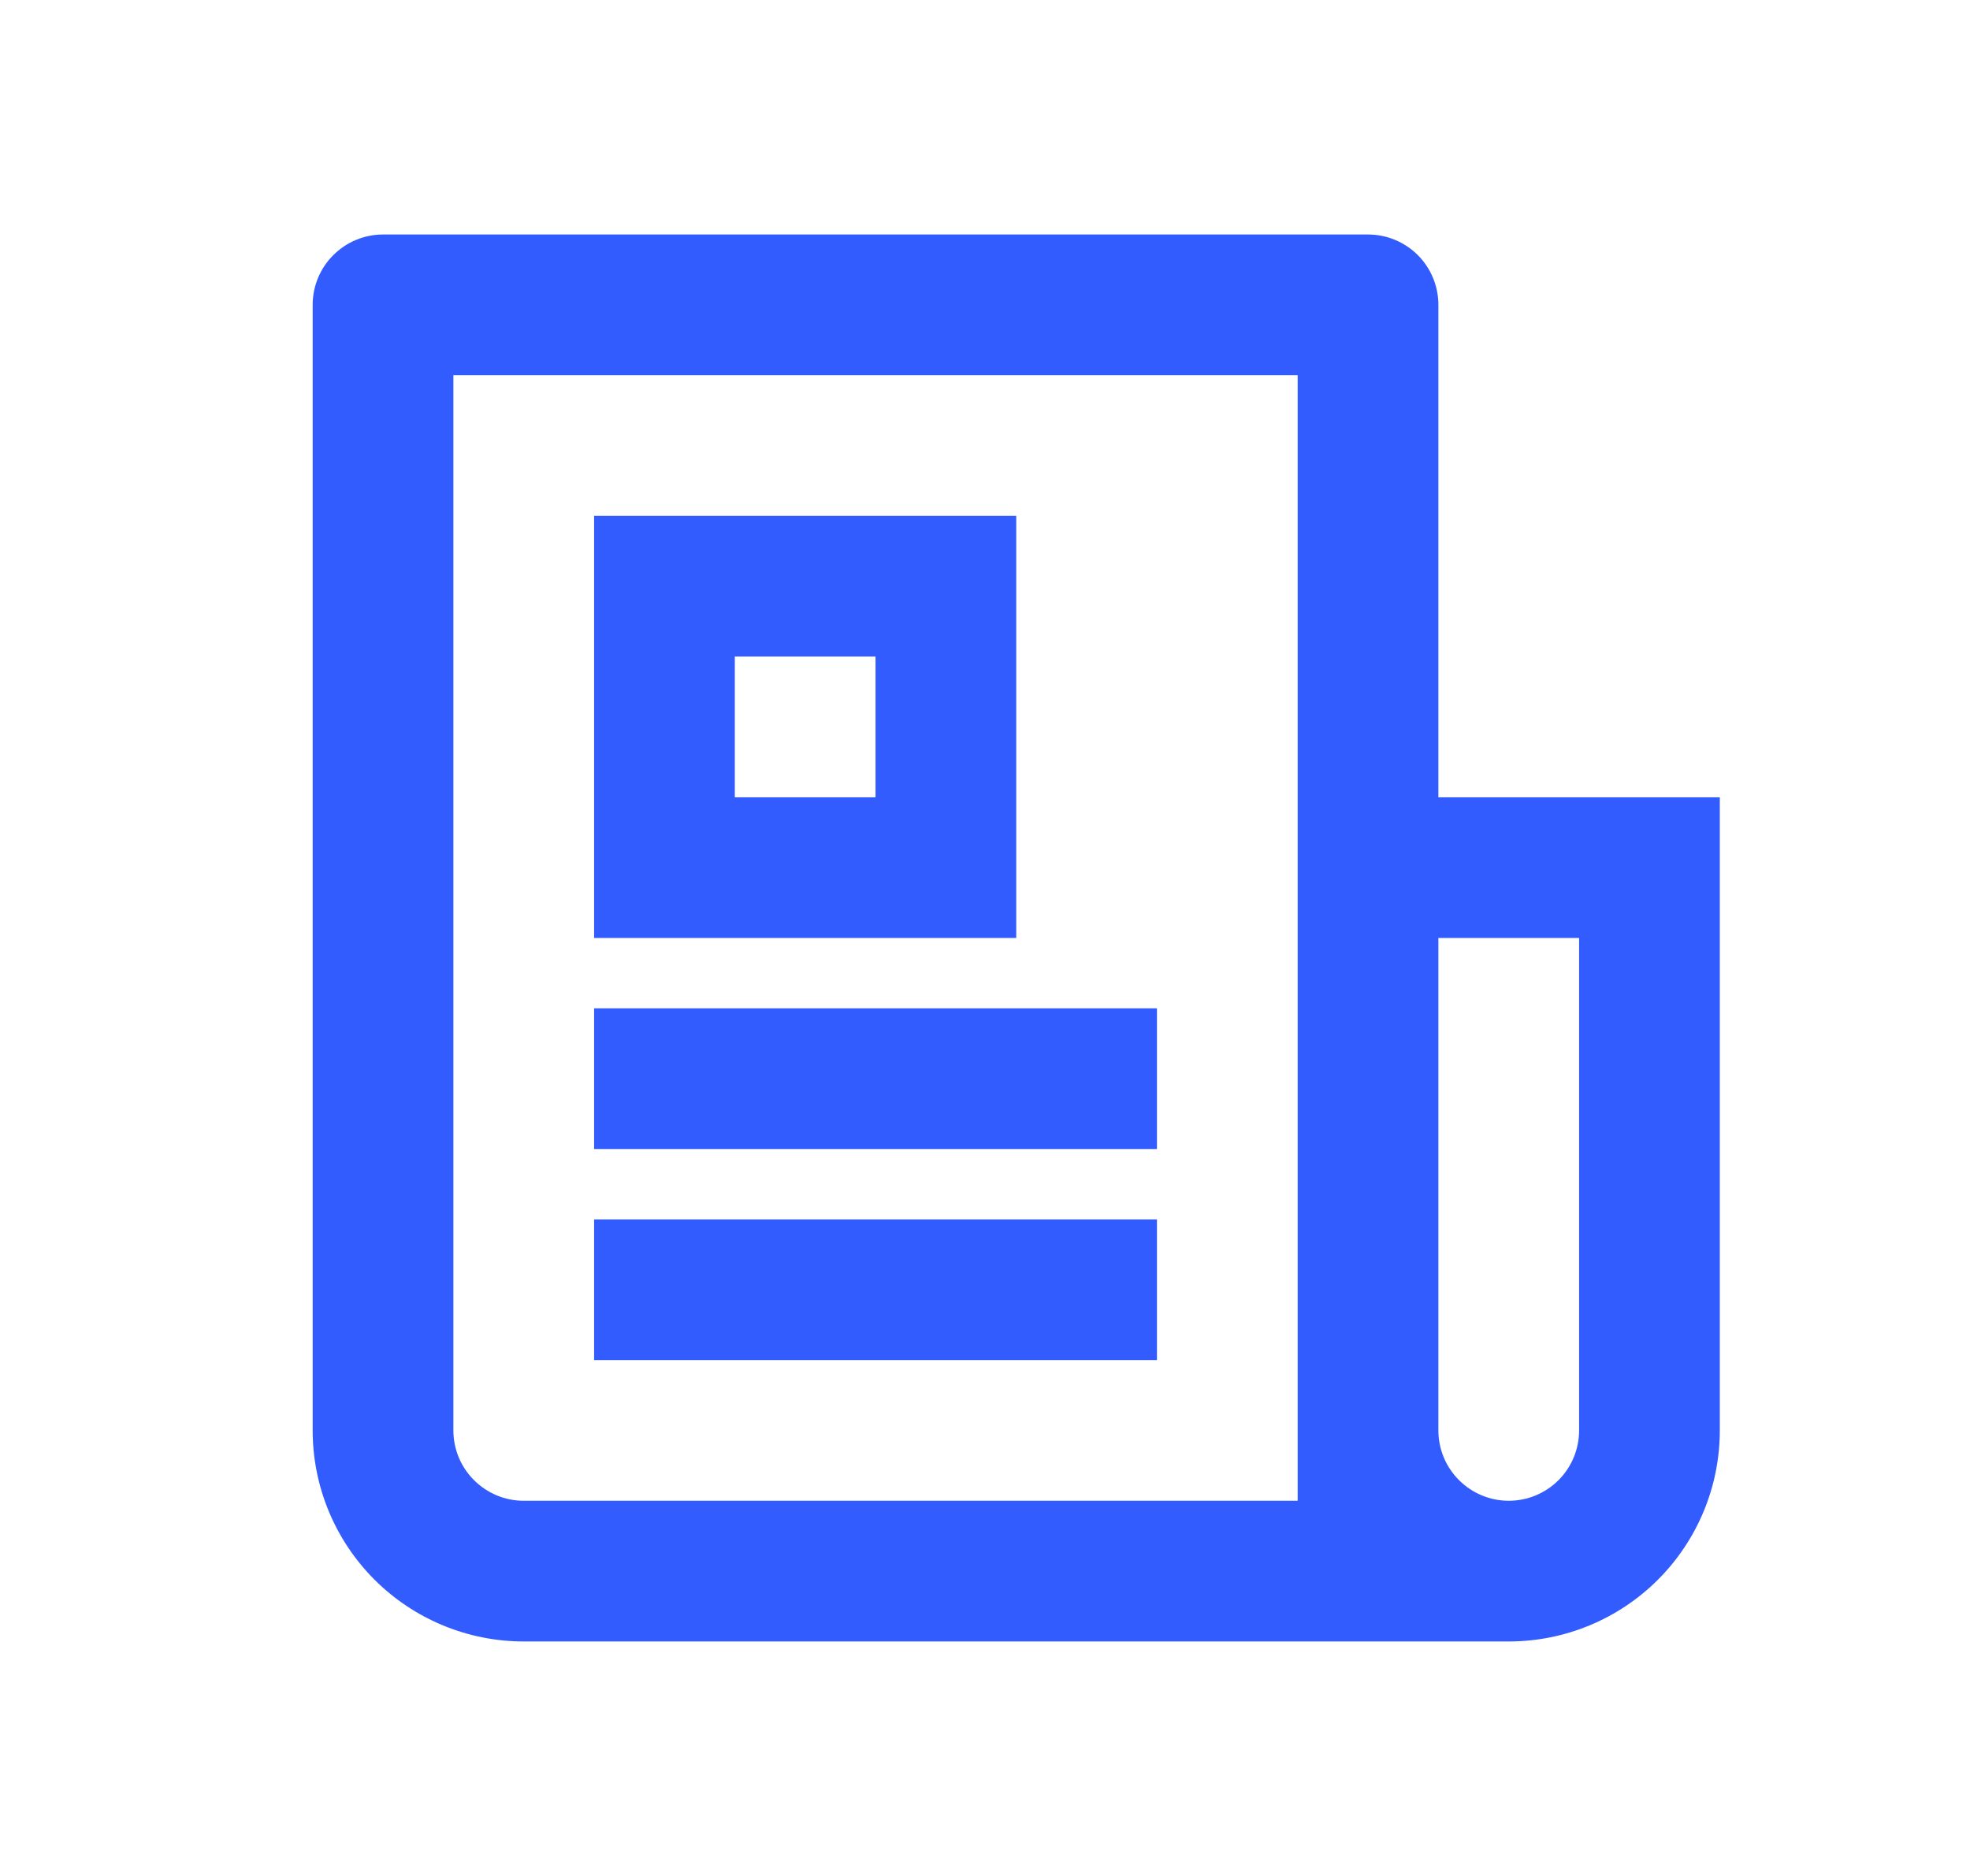<svg xmlns="http://www.w3.org/2000/svg" fill="none" viewBox="0 0 21 20" height="20" width="21">
<path fill="#335CFF" d="M13.833 16V4H4.833V15.25C4.833 15.449 4.912 15.64 5.053 15.78C5.194 15.921 5.384 16 5.583 16H13.833ZM16.083 17.5H5.583C4.987 17.5 4.414 17.263 3.992 16.841C3.57 16.419 3.333 15.847 3.333 15.25V3.25C3.333 3.051 3.412 2.86 3.553 2.72C3.694 2.579 3.884 2.5 4.083 2.5H14.583C14.782 2.5 14.973 2.579 15.114 2.72C15.254 2.86 15.333 3.051 15.333 3.25V8.5H18.333V15.25C18.333 15.847 18.096 16.419 17.674 16.841C17.252 17.263 16.68 17.5 16.083 17.5ZM15.333 10V15.25C15.333 15.449 15.412 15.64 15.553 15.78C15.694 15.921 15.884 16 16.083 16C16.282 16 16.473 15.921 16.614 15.78C16.754 15.64 16.833 15.449 16.833 15.25V10H15.333ZM6.333 5.5H10.833V10H6.333V5.5ZM7.833 7V8.5H9.333V7H7.833ZM6.333 10.75H12.333V12.25H6.333V10.75ZM6.333 13H12.333V14.5H6.333V13Z"></path>
</svg>
